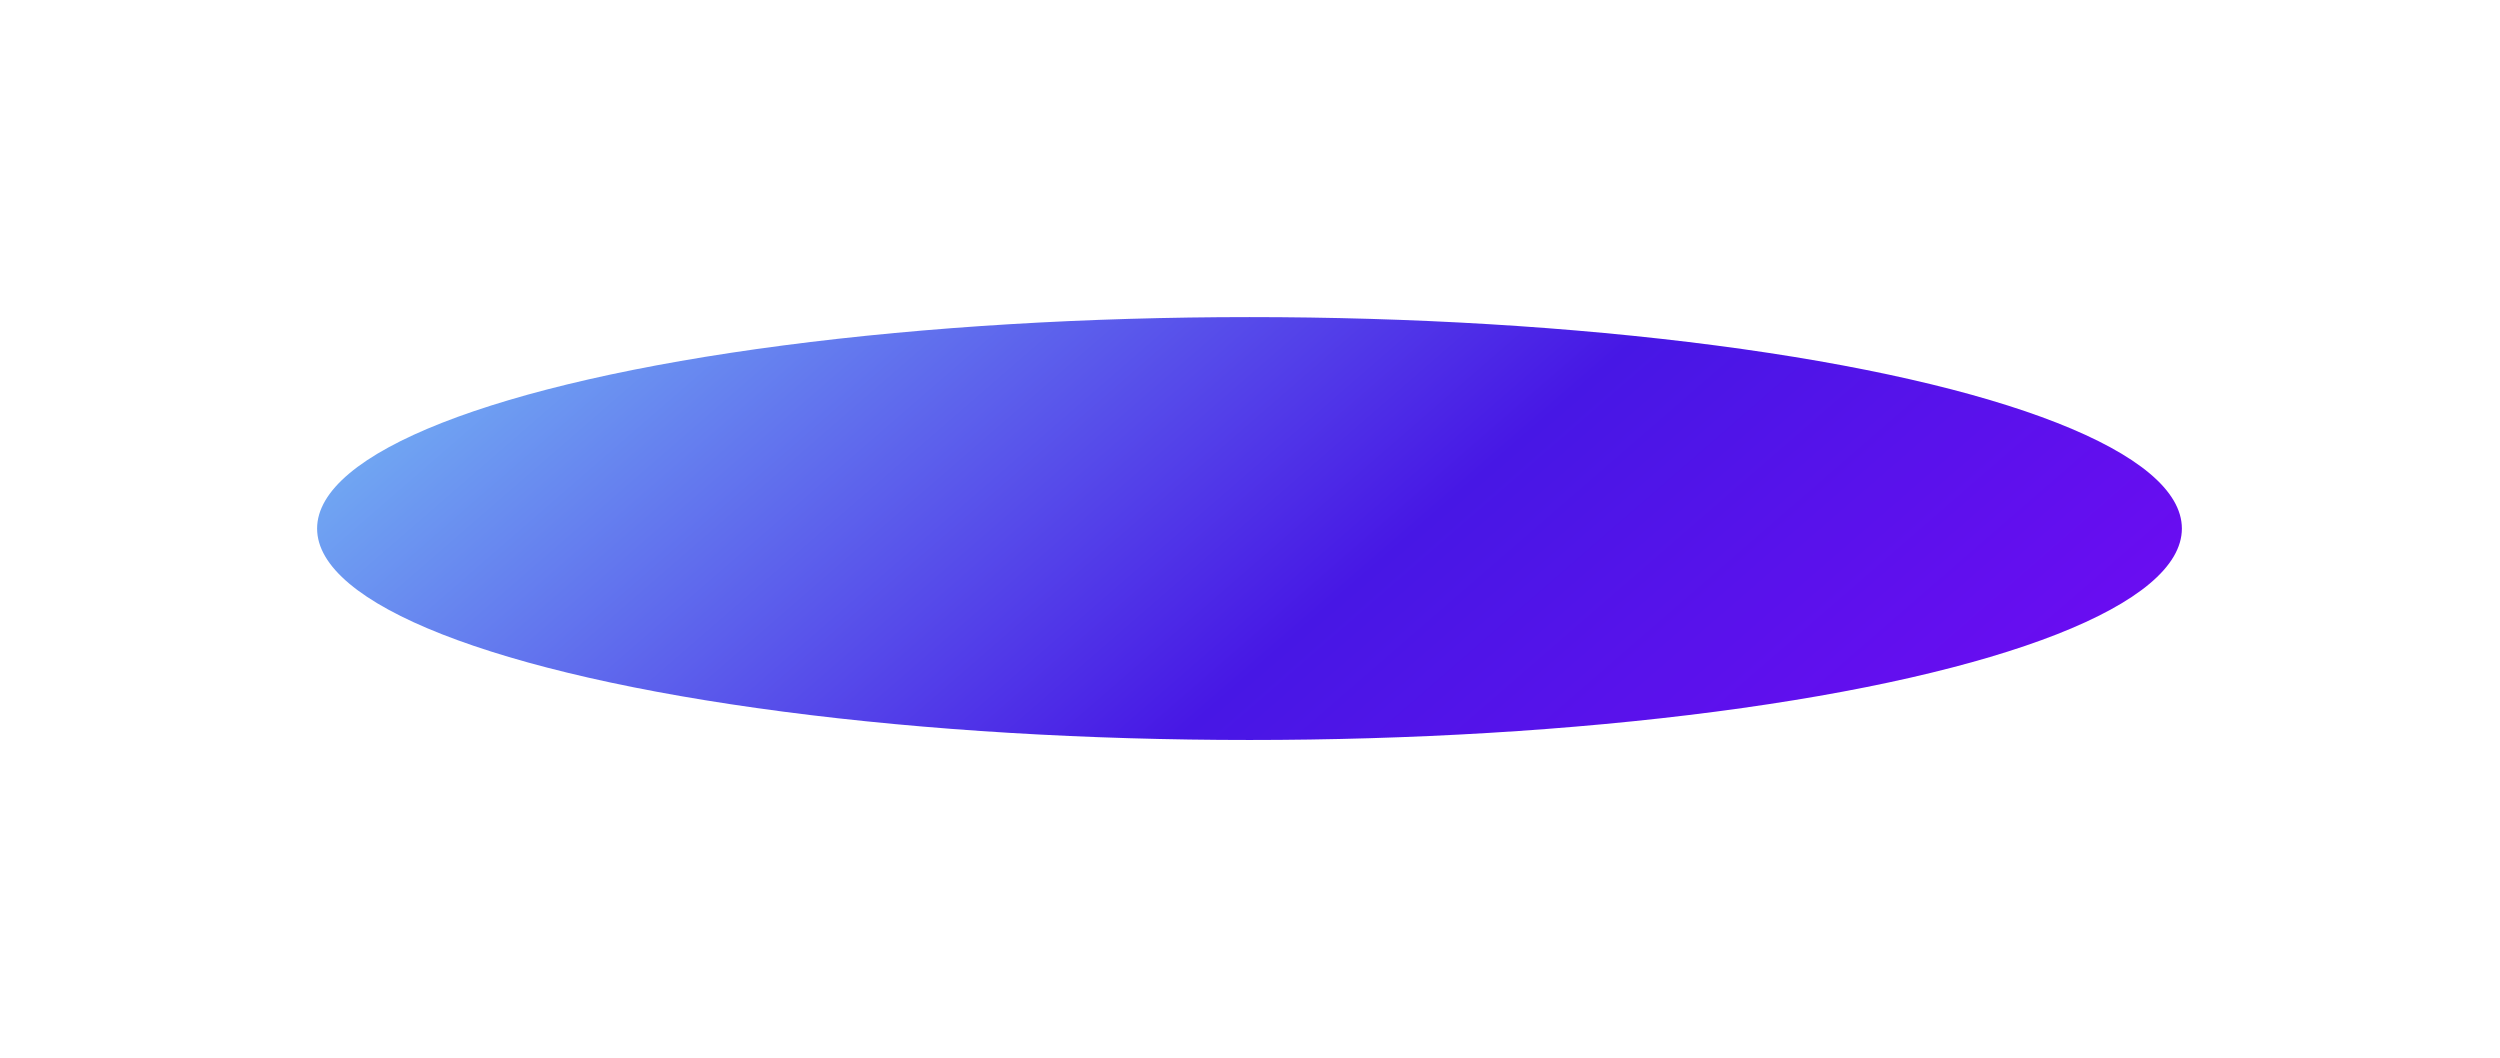 <?xml version="1.0" encoding="utf-8"?>
<svg xmlns="http://www.w3.org/2000/svg" fill="none" height="100%" overflow="visible" preserveAspectRatio="none" style="display: block;" viewBox="0 0 1971 834" width="100%">
<g filter="url(#filter0_f_0_556)" id="Ellipse 188">
<ellipse cx="985.096" cy="416.702" fill="url(#paint0_linear_0_556)" rx="735.096" ry="166.702"/>
</g>
<defs>
<filter color-interpolation-filters="sRGB" filterUnits="userSpaceOnUse" height="833.405" id="filter0_f_0_556" width="1970.19" x="0" y="0">
<feFlood flood-opacity="0" result="BackgroundImageFix"/>
<feBlend in="SourceGraphic" in2="BackgroundImageFix" mode="normal" result="shape"/>
<feGaussianBlur result="effect1_foregroundBlur_0_556" stdDeviation="125"/>
</filter>
<linearGradient gradientUnits="userSpaceOnUse" id="paint0_linear_0_556" x1="250" x2="1046.73" y1="250" y2="1167.94">
<stop offset="0.067" stop-color="#72ACF3"/>
<stop offset="0.572" stop-color="#4717E5"/>
<stop offset="0.933" stop-color="#6C0CF2"/>
</linearGradient>
</defs>
</svg>